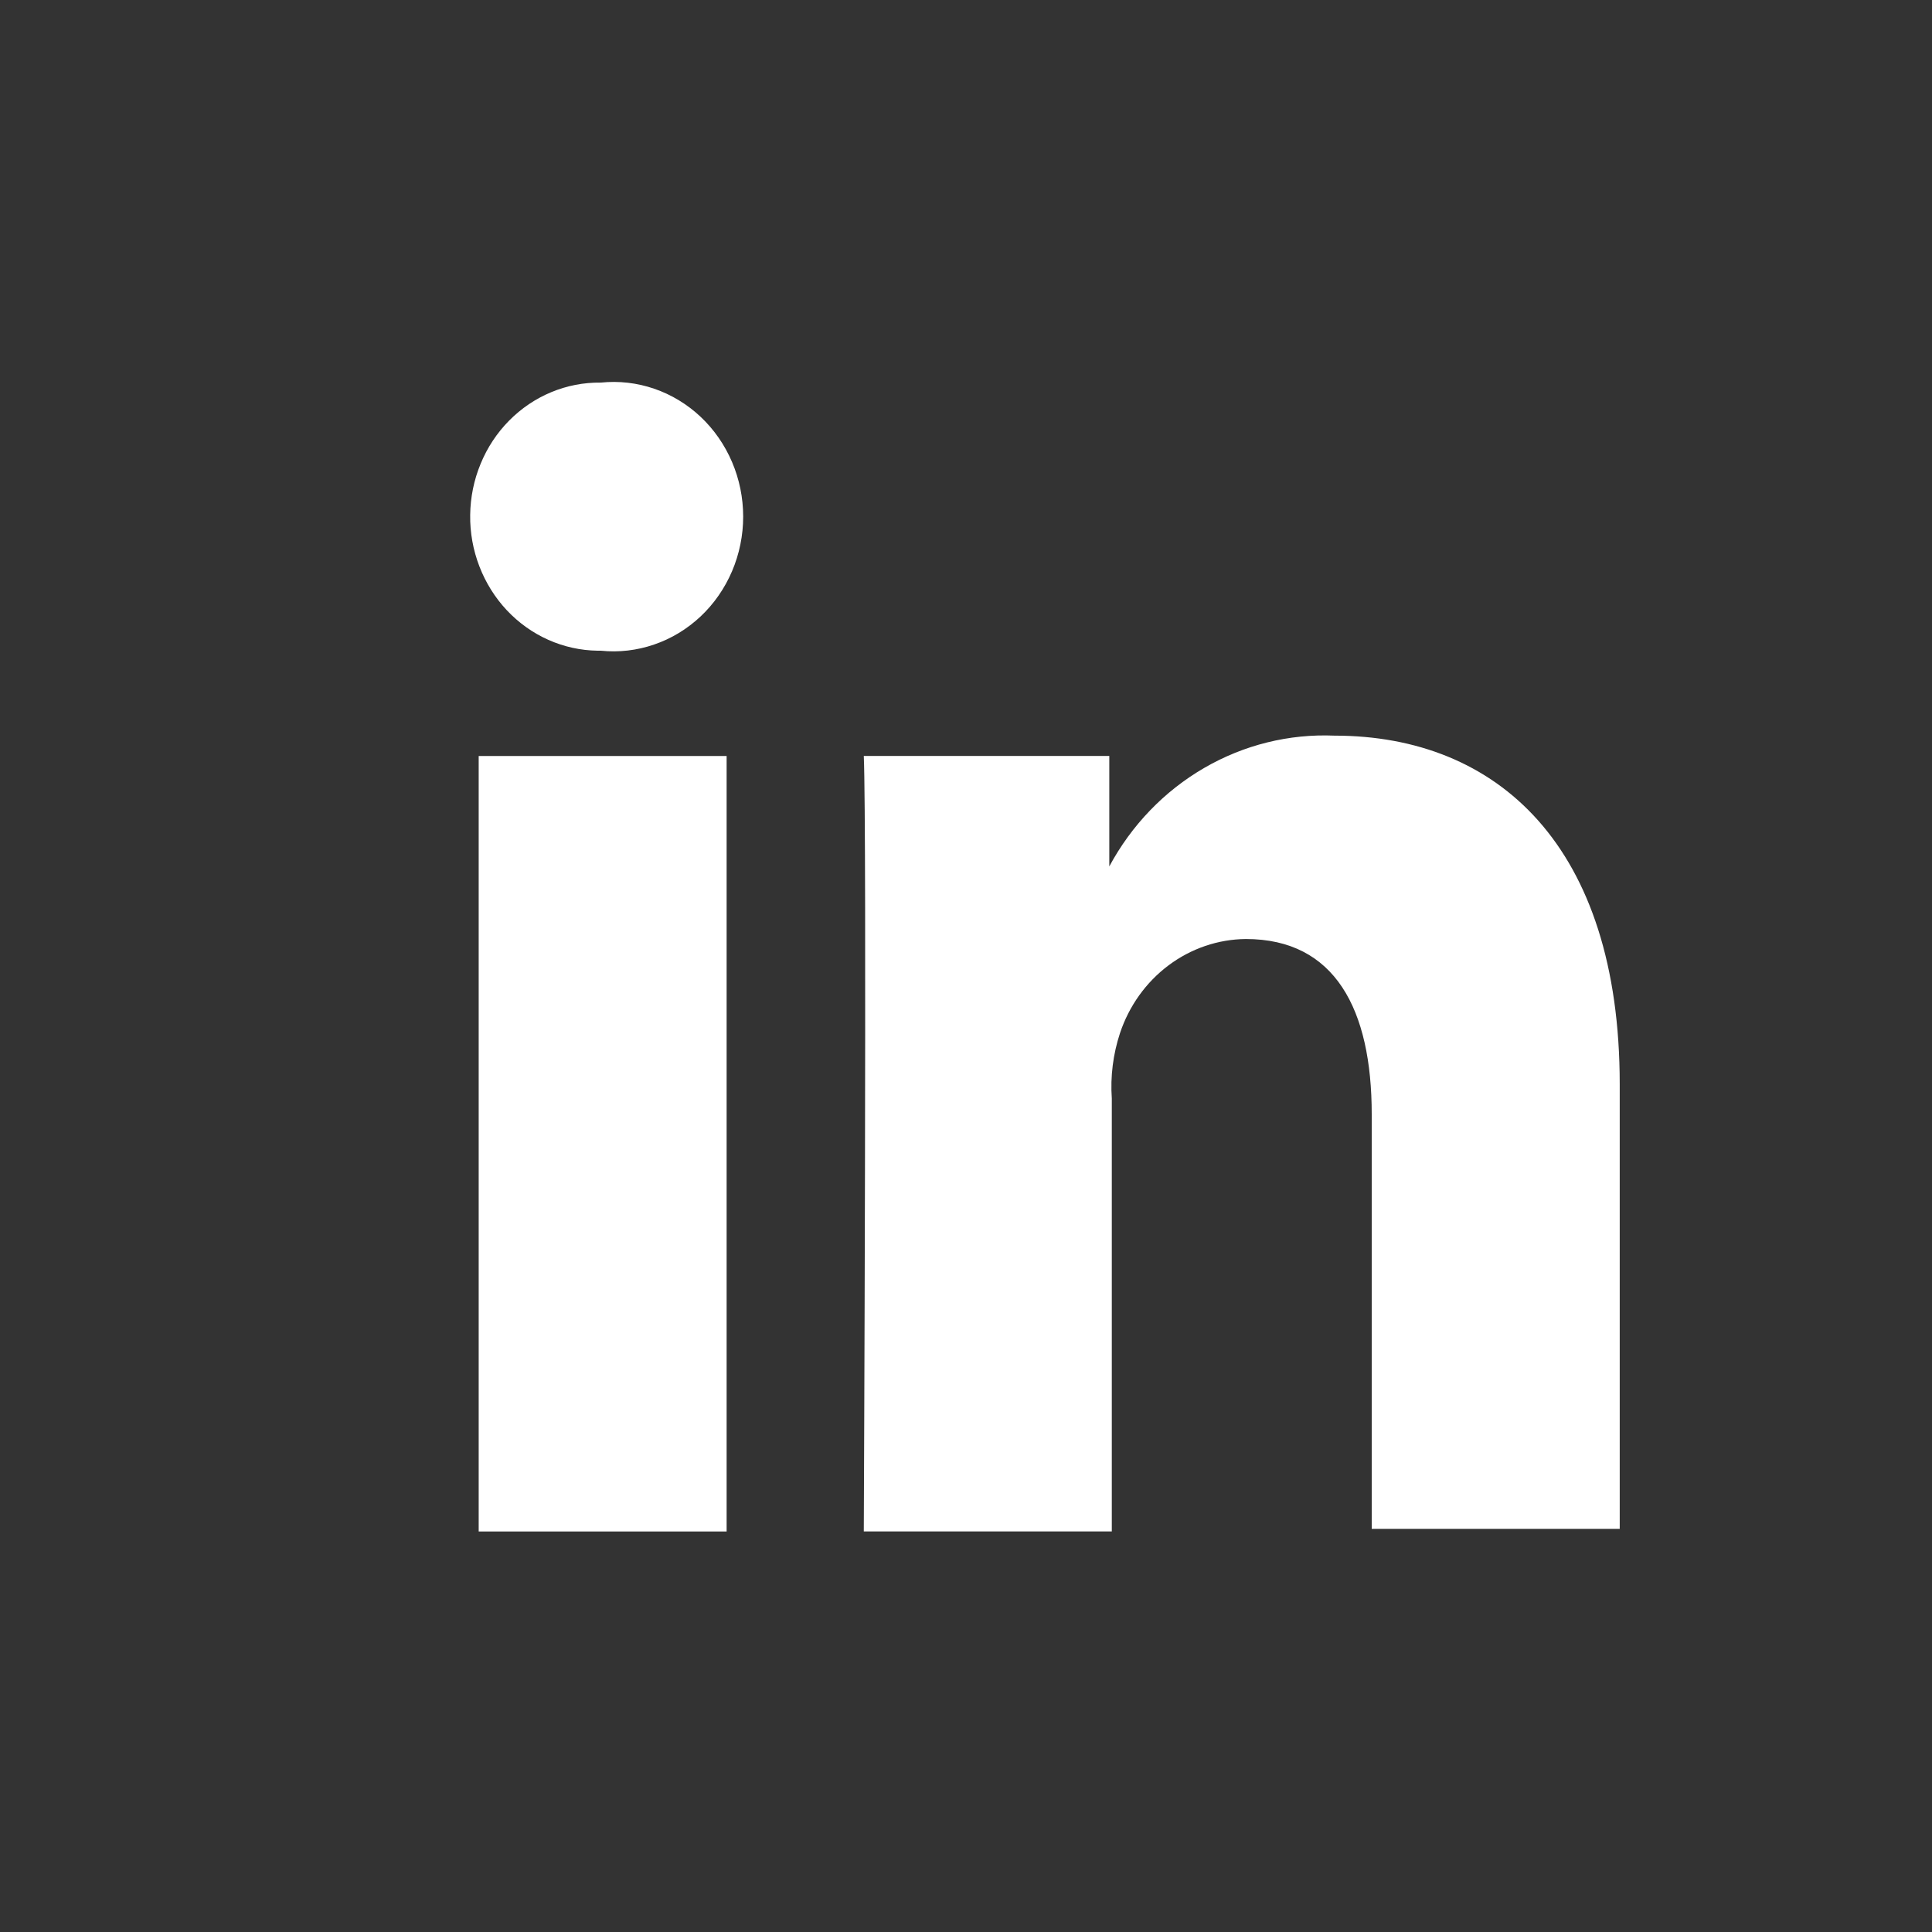 <svg width="30" height="30" viewBox="0 0 30 30" fill="none" xmlns="http://www.w3.org/2000/svg">
<rect x="0" y="0" width="30" height="30" fill="#333333" stroke="none"/>
<g clip-path="url(#clip0_10308_4358)">
<g clip-path="url(#clip1_10308_4358)">
<path d="M11.283 23.781V11.739H7.433V23.781H11.283ZM9.329 10.104C9.608 10.133 9.891 10.1 10.158 10.008C10.425 9.917 10.67 9.768 10.879 9.572C11.087 9.376 11.253 9.137 11.367 8.87C11.481 8.603 11.54 8.314 11.54 8.022C11.54 7.73 11.481 7.441 11.367 7.174C11.253 6.907 11.087 6.668 10.879 6.472C10.67 6.276 10.425 6.127 10.158 6.036C9.891 5.944 9.608 5.912 9.329 5.941C8.797 5.934 8.285 6.147 7.905 6.532C7.716 6.723 7.566 6.951 7.463 7.202C7.359 7.453 7.304 7.723 7.301 7.997C7.297 8.27 7.346 8.541 7.444 8.795C7.542 9.049 7.686 9.28 7.87 9.476C8.241 9.871 8.748 10.097 9.28 10.104H9.329Z" fill="white"/>
<path d="M13.413 23.78H17.264V17.058C17.24 16.714 17.284 16.369 17.391 16.043C17.532 15.62 17.795 15.252 18.145 14.99C18.495 14.728 18.914 14.585 19.345 14.581C20.733 14.581 21.3 15.677 21.3 17.302V23.74H25.151V16.835C25.151 13.139 23.255 11.423 20.723 11.423C20.017 11.393 19.316 11.566 18.698 11.925C18.08 12.283 17.57 12.812 17.225 13.454V11.738H13.413C13.462 12.875 13.413 23.78 13.413 23.78Z" fill="white"/>
</g>
</g>
<defs>
<clipPath id="clip0_10308_4358">
<rect width="28.607" height="28.607" fill="white" transform="translate(0.92 0.92)"/>
</clipPath>
<clipPath id="clip1_10308_4358">
<rect width="28.607" height="28.607" fill="white" transform="translate(0.92 0.92)"/>
</clipPath>
</defs>
</svg>

